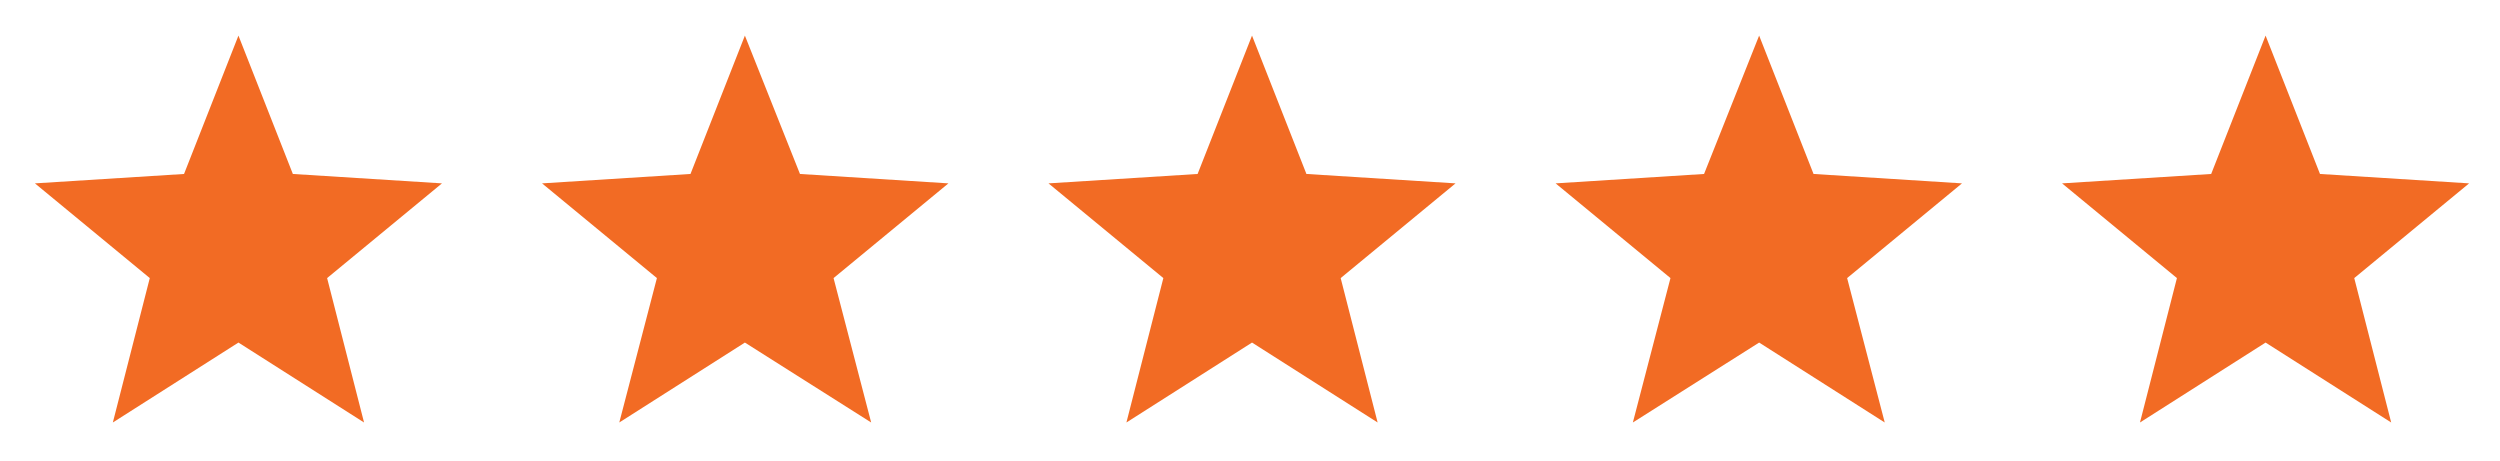 <?xml version="1.0" encoding="utf-8"?>
<!-- Generator: Adobe Illustrator 26.5.0, SVG Export Plug-In . SVG Version: 6.00 Build 0)  -->
<svg version="1.1" id="Layer_1" xmlns="http://www.w3.org/2000/svg" xmlns:xlink="http://www.w3.org/1999/xlink" x="0px" y="0px"
	 viewBox="0 0 372.2 68.7" style="enable-background:new 0 0 372.2 68.7;" xml:space="preserve">
<style type="text/css">
	.st0{fill:#F26B24;}
</style>
<polygon class="st0" points="35.5,5.3 43.6,25.9 65.8,27.3 48.7,41.4 54.2,62.9 35.5,51 16.8,62.9 22.3,41.4 5.2,27.3 27.4,25.9 "/>
<polygon class="st0" points="110.9,5.3 119.1,25.9 141.2,27.3 124.1,41.4 129.7,62.9 110.9,51 92.2,62.9 97.8,41.4 80.7,27.3 
	102.8,25.9 "/>
<polygon class="st0" points="186.4,5.3 194.5,25.9 216.7,27.3 199.6,41.4 205.1,62.9 186.4,51 167.7,62.9 173.2,41.4 156.1,27.3 
	178.3,25.9 "/>
<polygon class="st0" points="261.9,5.3 270,25.9 292.1,27.3 275,41.4 280.6,62.9 261.9,51 243.1,62.9 248.7,41.4 231.6,27.3 
	253.7,25.9 "/>
<polygon class="st0" points="337.3,5.3 345.4,25.9 367.6,27.3 350.5,41.4 356,62.9 337.3,51 318.6,62.9 324.1,41.4 307,27.3 
	329.2,25.9 "/>
</svg>
